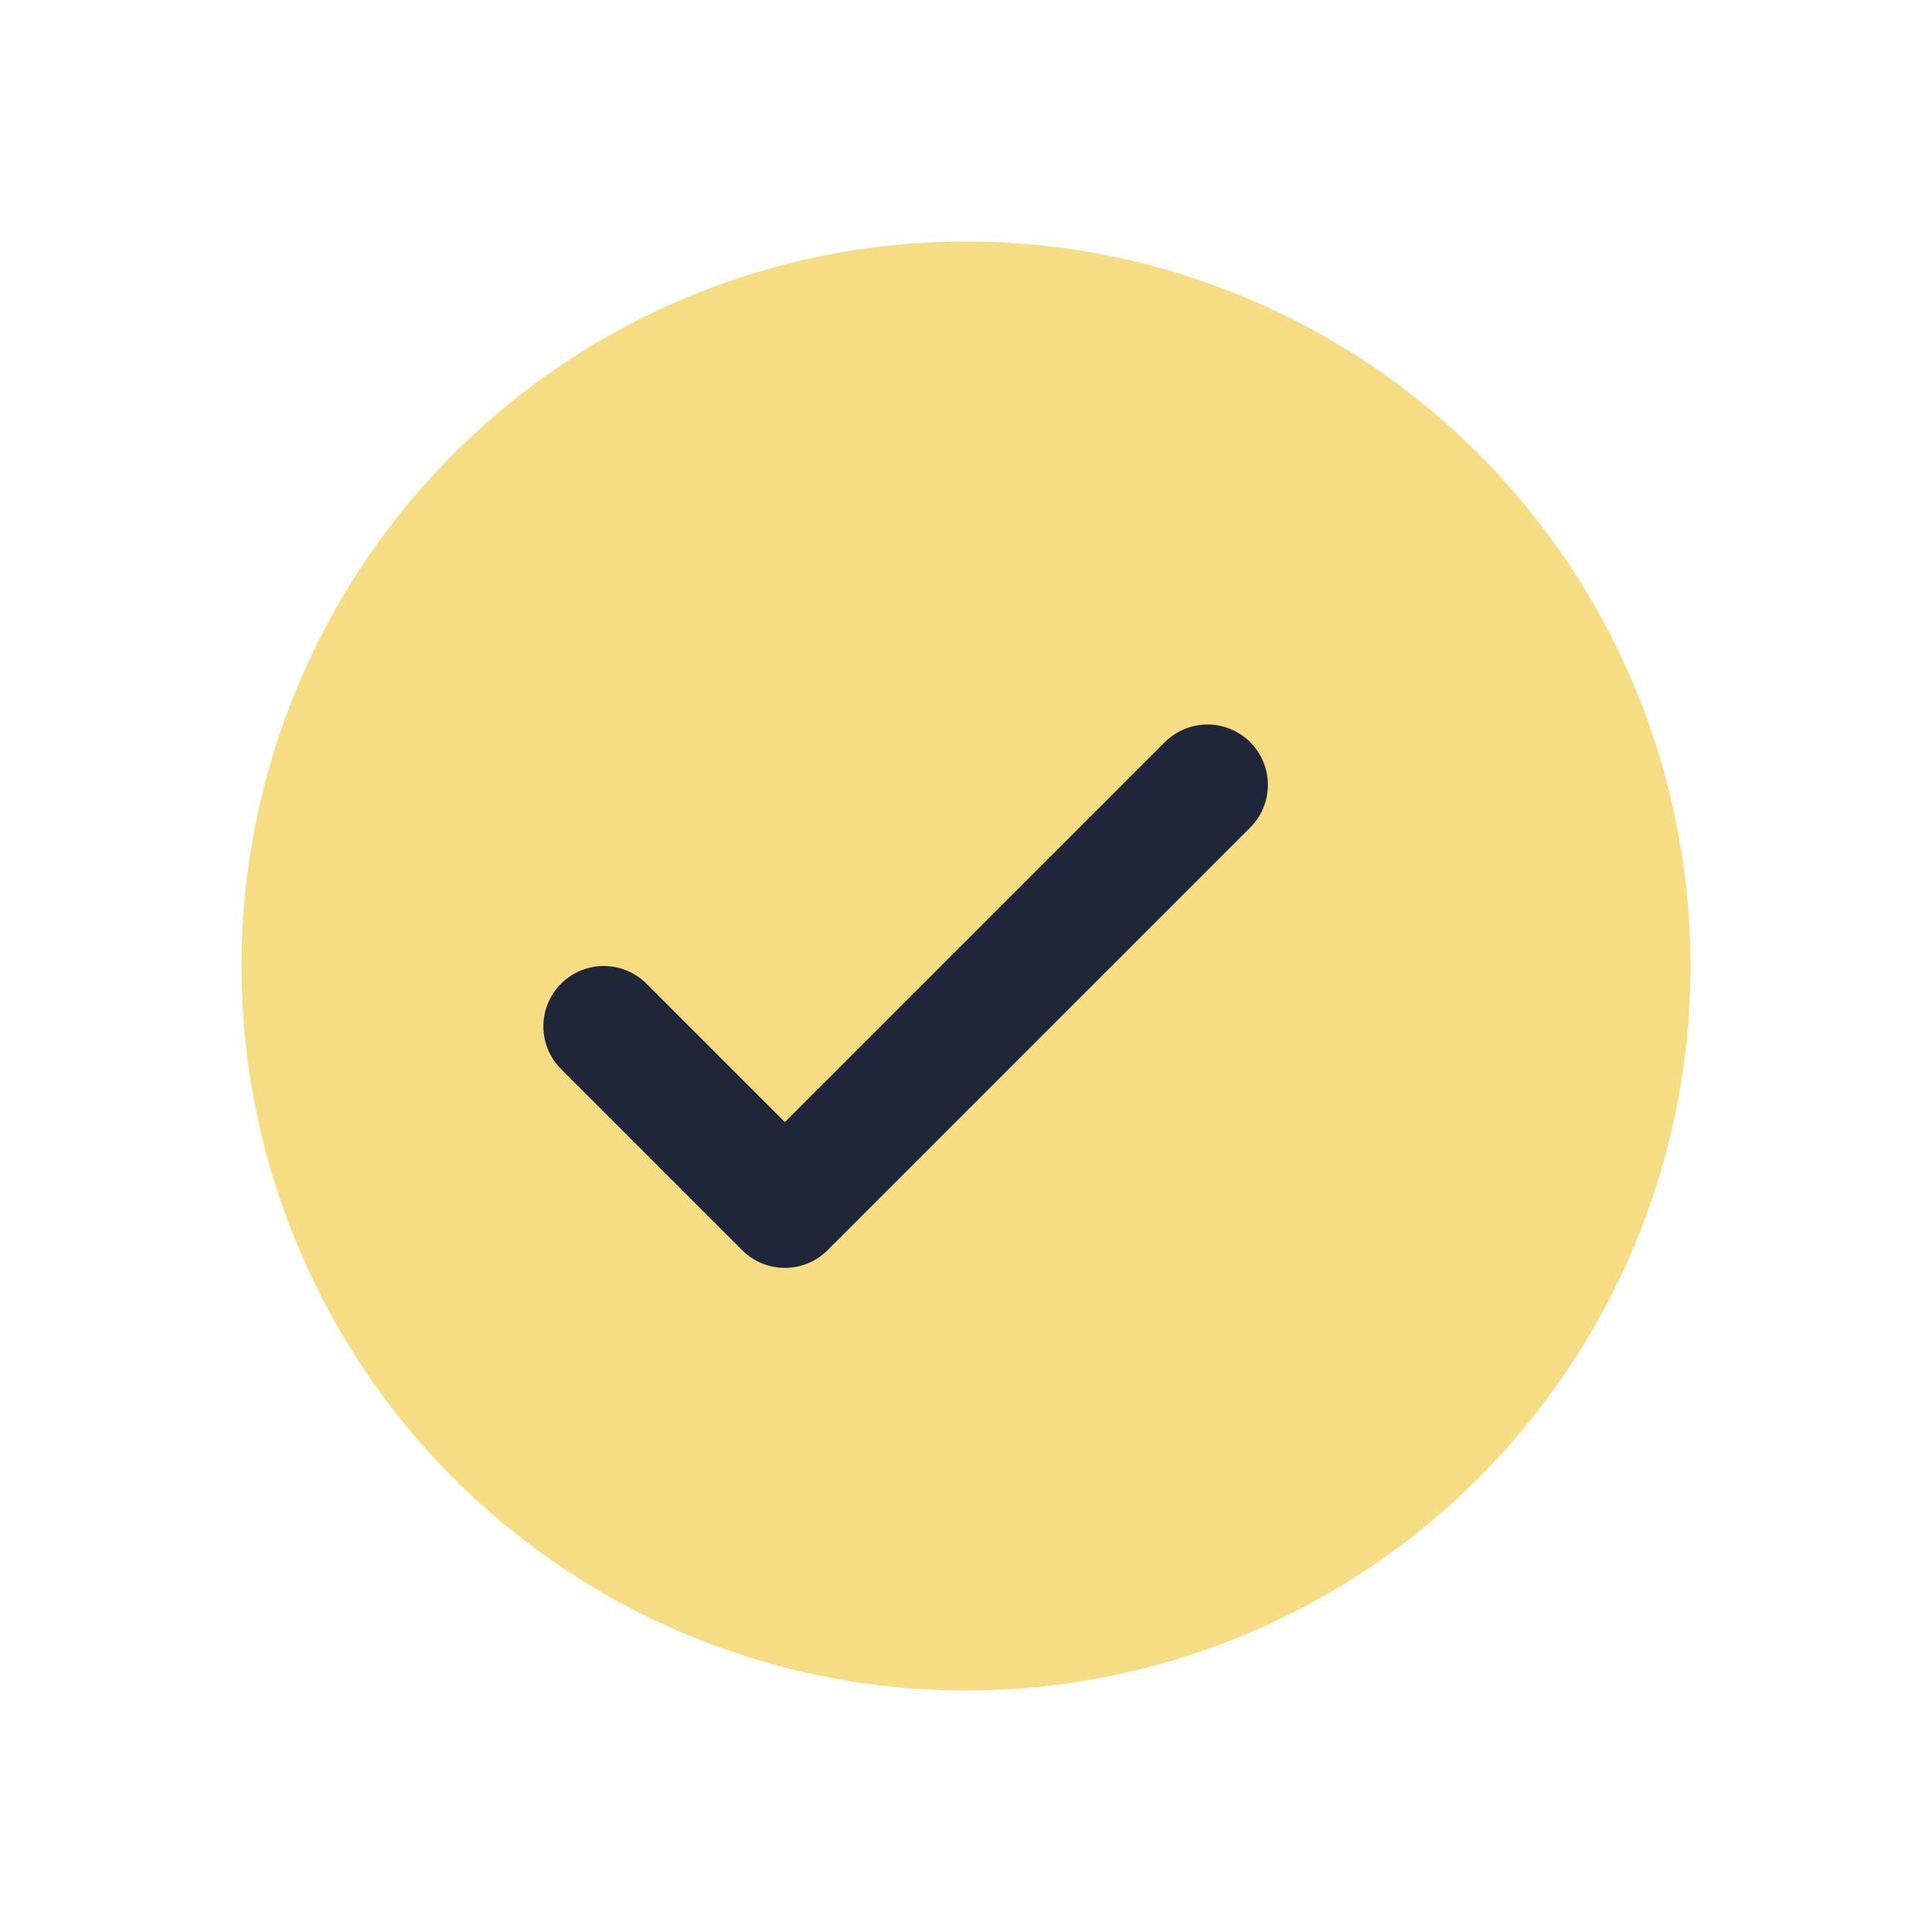 <?xml version="1.0" encoding="UTF-8"?>
<svg xmlns="http://www.w3.org/2000/svg" width="32" height="32" viewBox="0 0 32 32"><circle cx="16" cy="16" r="12" fill="#F6DC83"/><path d="M10 17l3 3 7-7" fill="none" stroke="#20263A" stroke-width="2" stroke-linecap="round" stroke-linejoin="round"/></svg>